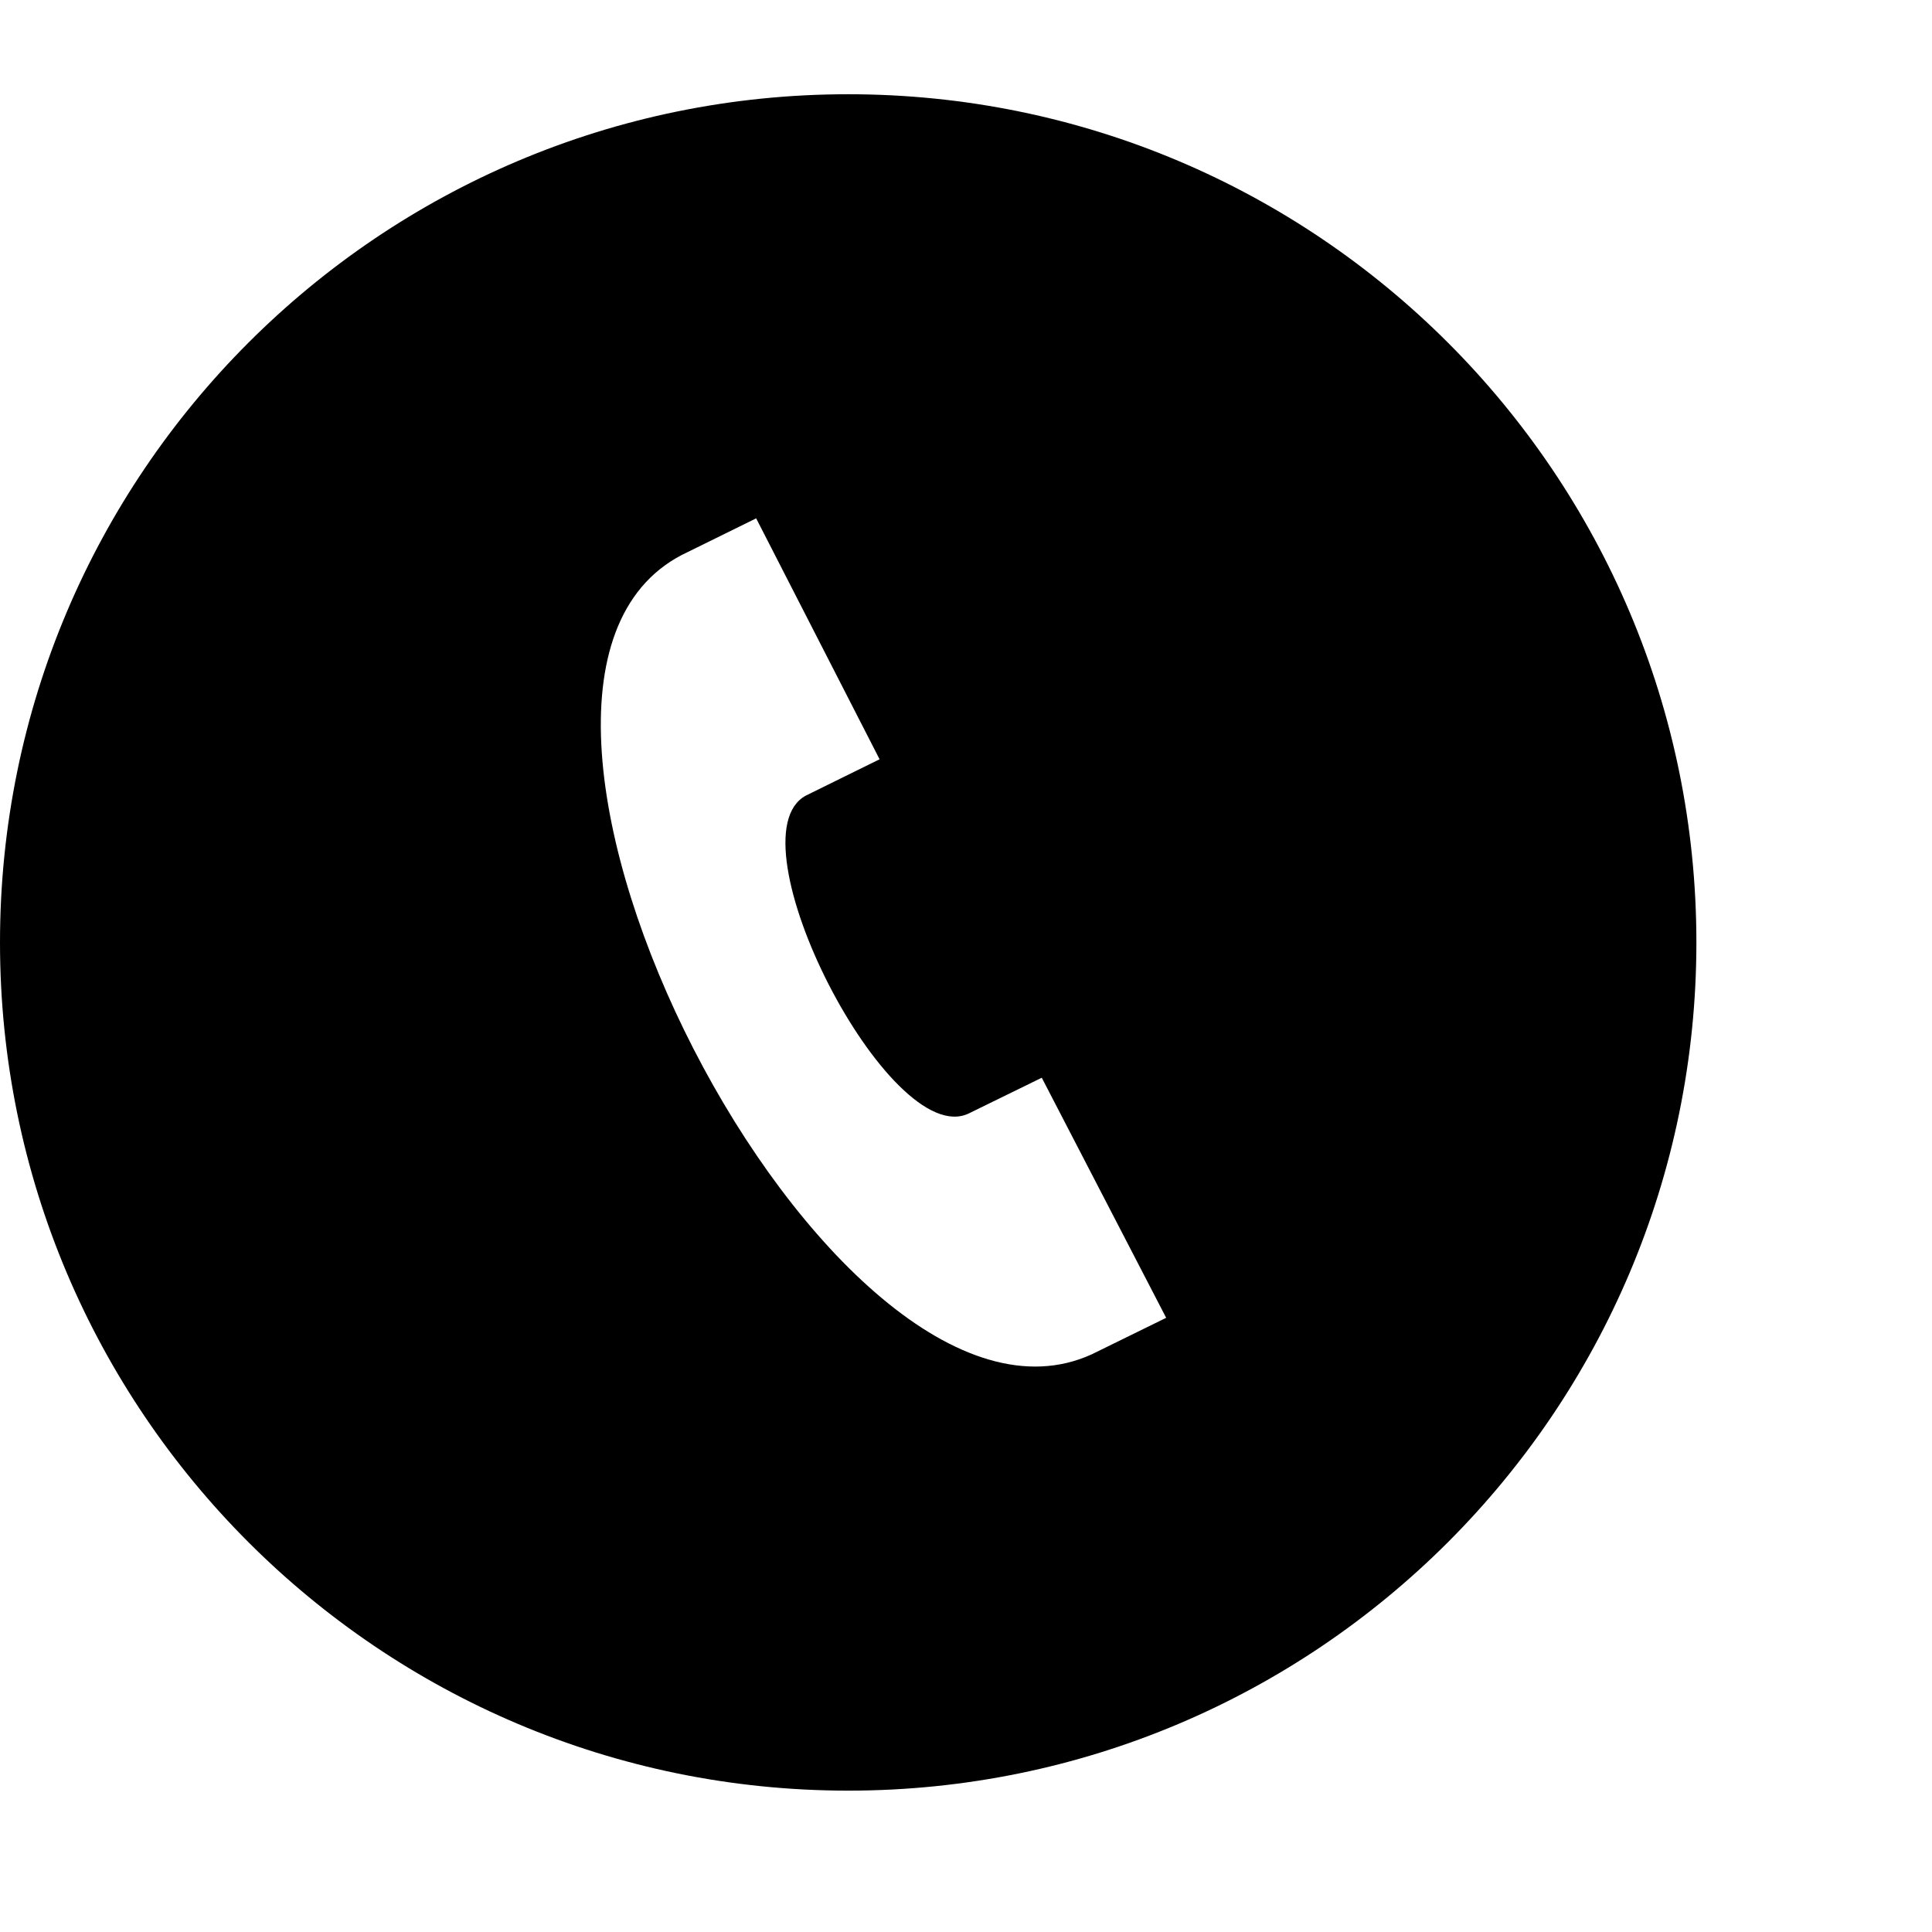 <svg width="41" height="41" viewBox="0 0 41 41" fill="none" xmlns="http://www.w3.org/2000/svg">
<path d="M18 2C8.059 2 0 10.059 0 20C0 29.941 8.059 38 18 38C27.941 38 36 29.941 36 20C36 10.059 27.941 2 18 2ZM23.168 28.741C17.642 31.267 9.066 14.595 14.467 11.778L16.047 11L18.666 16.113L17.103 16.883C15.46 17.764 18.881 24.443 20.561 23.628L22.108 22.871L24.748 27.966L23.168 28.741Z" fill="black"/>
</svg>
